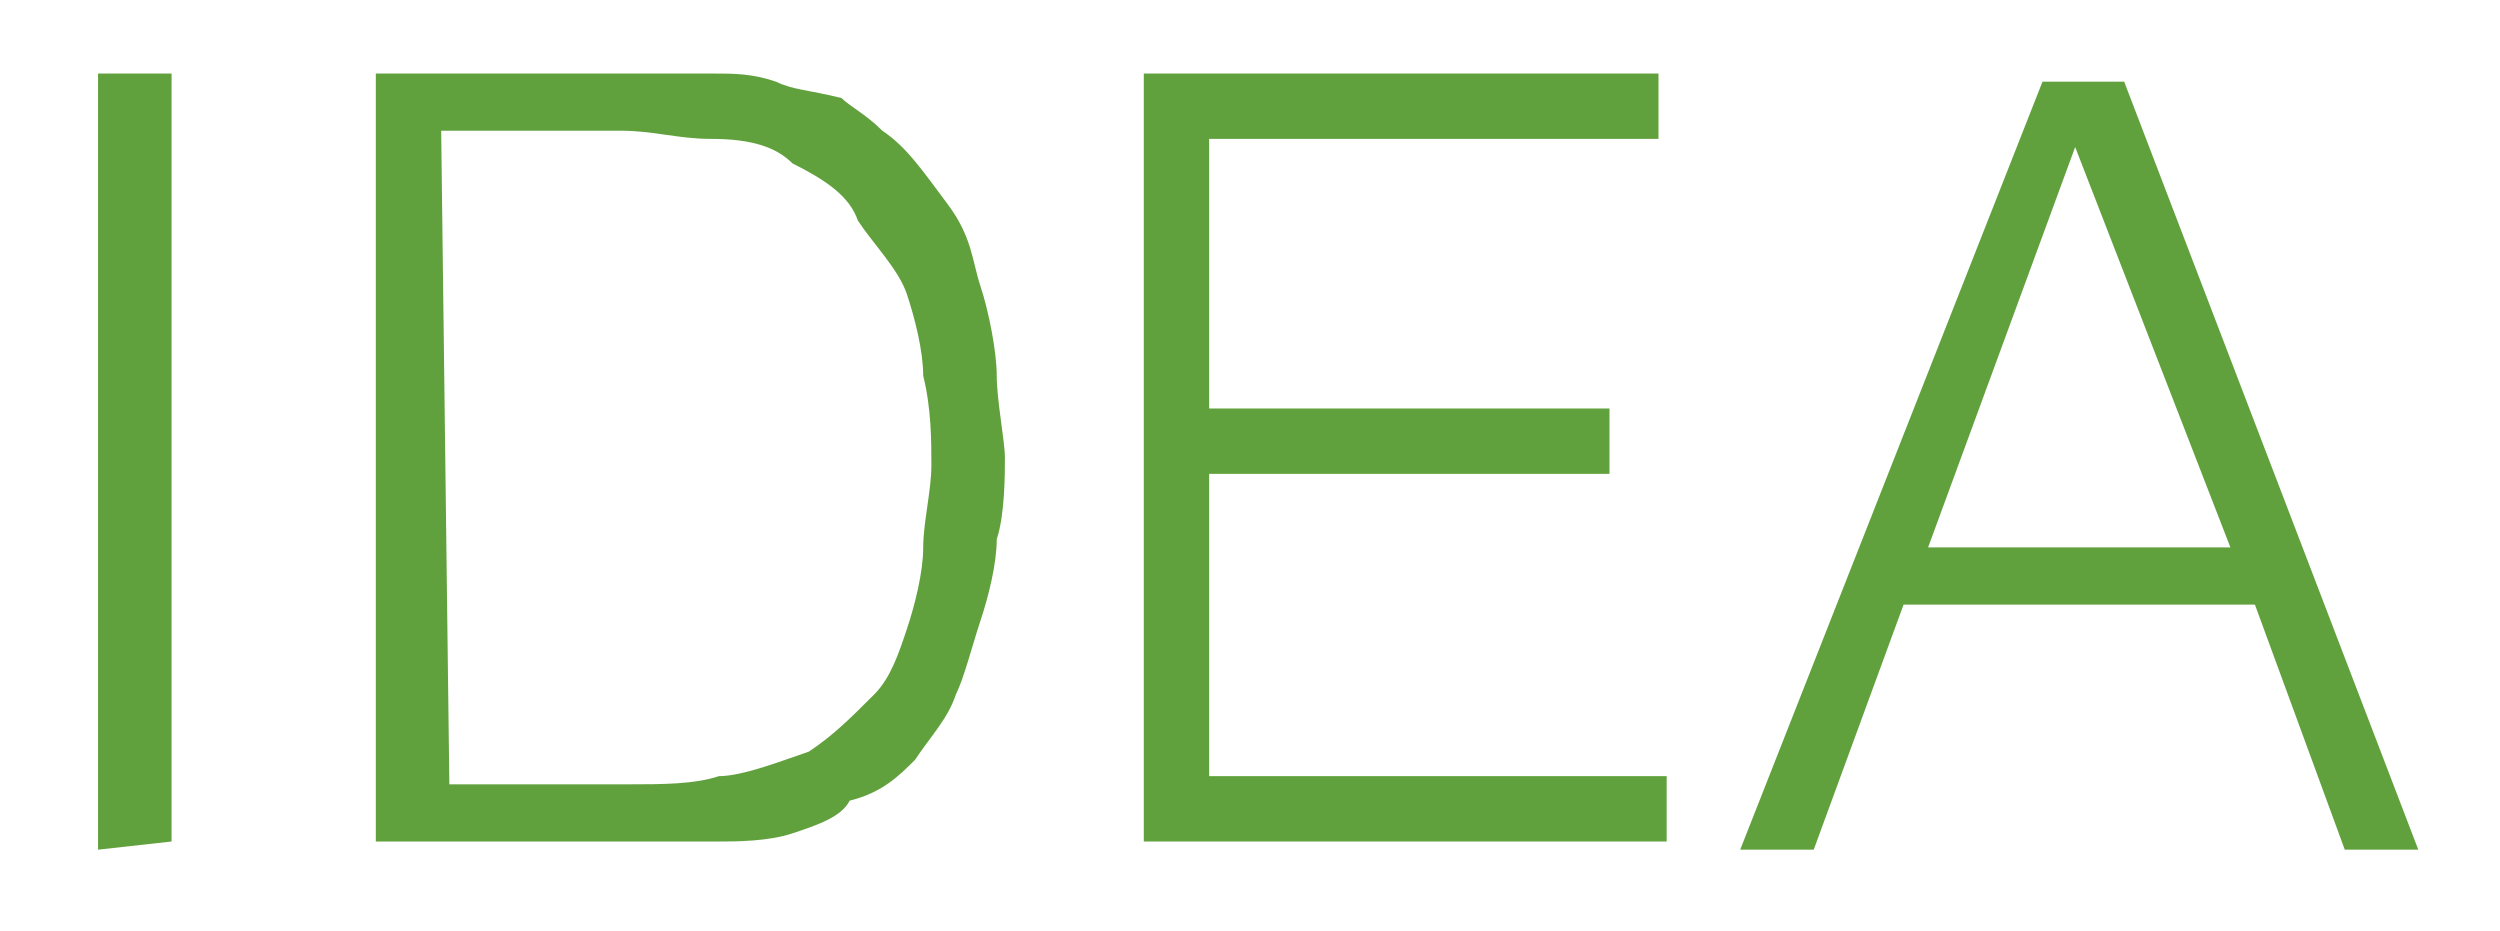 <?xml version="1.0" encoding="utf-8"?>
<!-- Generator: Adobe Illustrator 22.0.1, SVG Export Plug-In . SVG Version: 6.00 Build 0)  -->
<svg version="1.1" id="Capa_1" xmlns="http://www.w3.org/2000/svg" xmlns:xlink="http://www.w3.org/1999/xlink" x="0px" y="0px"
	 viewBox="0 0 30.6 11.4" style="enable-background:new 0 0 30.6 11.4;" xml:space="preserve">
<style type="text/css">
	.st0{fill:#61A13D;}
</style>
<path class="st0" d="M1.2,10.4V0.9h0.9v9.4L1.2,10.4L1.2,10.4z"/>
<path class="st0" d="M4.6,10.4V0.9h3.3c0.2,0,0.5,0,0.8,0s0.5,0,0.8,0.1c0.2,0.1,0.4,0.1,0.8,0.2c0.1,0.1,0.3,0.2,0.5,0.4
	c0.3,0.2,0.5,0.5,0.8,0.9s0.3,0.7,0.4,1c0.1,0.3,0.2,0.8,0.2,1.1s0.1,0.8,0.1,1c0,0.2,0,0.7-0.1,1c0,0.3-0.1,0.7-0.2,1
	c-0.1,0.3-0.2,0.7-0.3,0.9c-0.1,0.3-0.3,0.5-0.5,0.8c-0.2,0.2-0.4,0.4-0.8,0.5c-0.1,0.2-0.4,0.3-0.7,0.4c-0.3,0.1-0.7,0.1-0.9,0.1
	c-0.3,0-0.7,0-1,0H4.6C4.6,10.3,4.6,10.4,4.6,10.4z M5.5,9.6h2.2c0.4,0,0.8,0,1.1-0.1c0.3,0,0.8-0.2,1.1-0.3
	c0.3-0.2,0.5-0.4,0.8-0.7C10.9,8.3,11,8,11.1,7.7c0.1-0.3,0.2-0.7,0.2-1c0-0.3,0.1-0.7,0.1-1c0-0.3,0-0.7-0.1-1.1
	c0-0.3-0.1-0.7-0.2-1C11,3.3,10.7,3,10.5,2.7c-0.1-0.3-0.4-0.5-0.8-0.7c-0.2-0.2-0.5-0.3-1-0.3C8.3,1.7,8,1.6,7.6,1.6H5.4L5.5,9.6
	L5.5,9.6z"/>
<path class="st0" d="M14,10.4V0.9h6.3v0.8h-5.5V5h4.9v0.8h-4.9v3.7h5.6v0.8H14V10.4z"/>
<path class="st0" d="M21.3,10.4L25,1h1l3.6,9.4h-0.9l-1.1-3h-4.3l-1.1,3H21.3z M23.6,6.7h3.7l-1.9-4.9L23.6,6.7z"/>
</svg>
